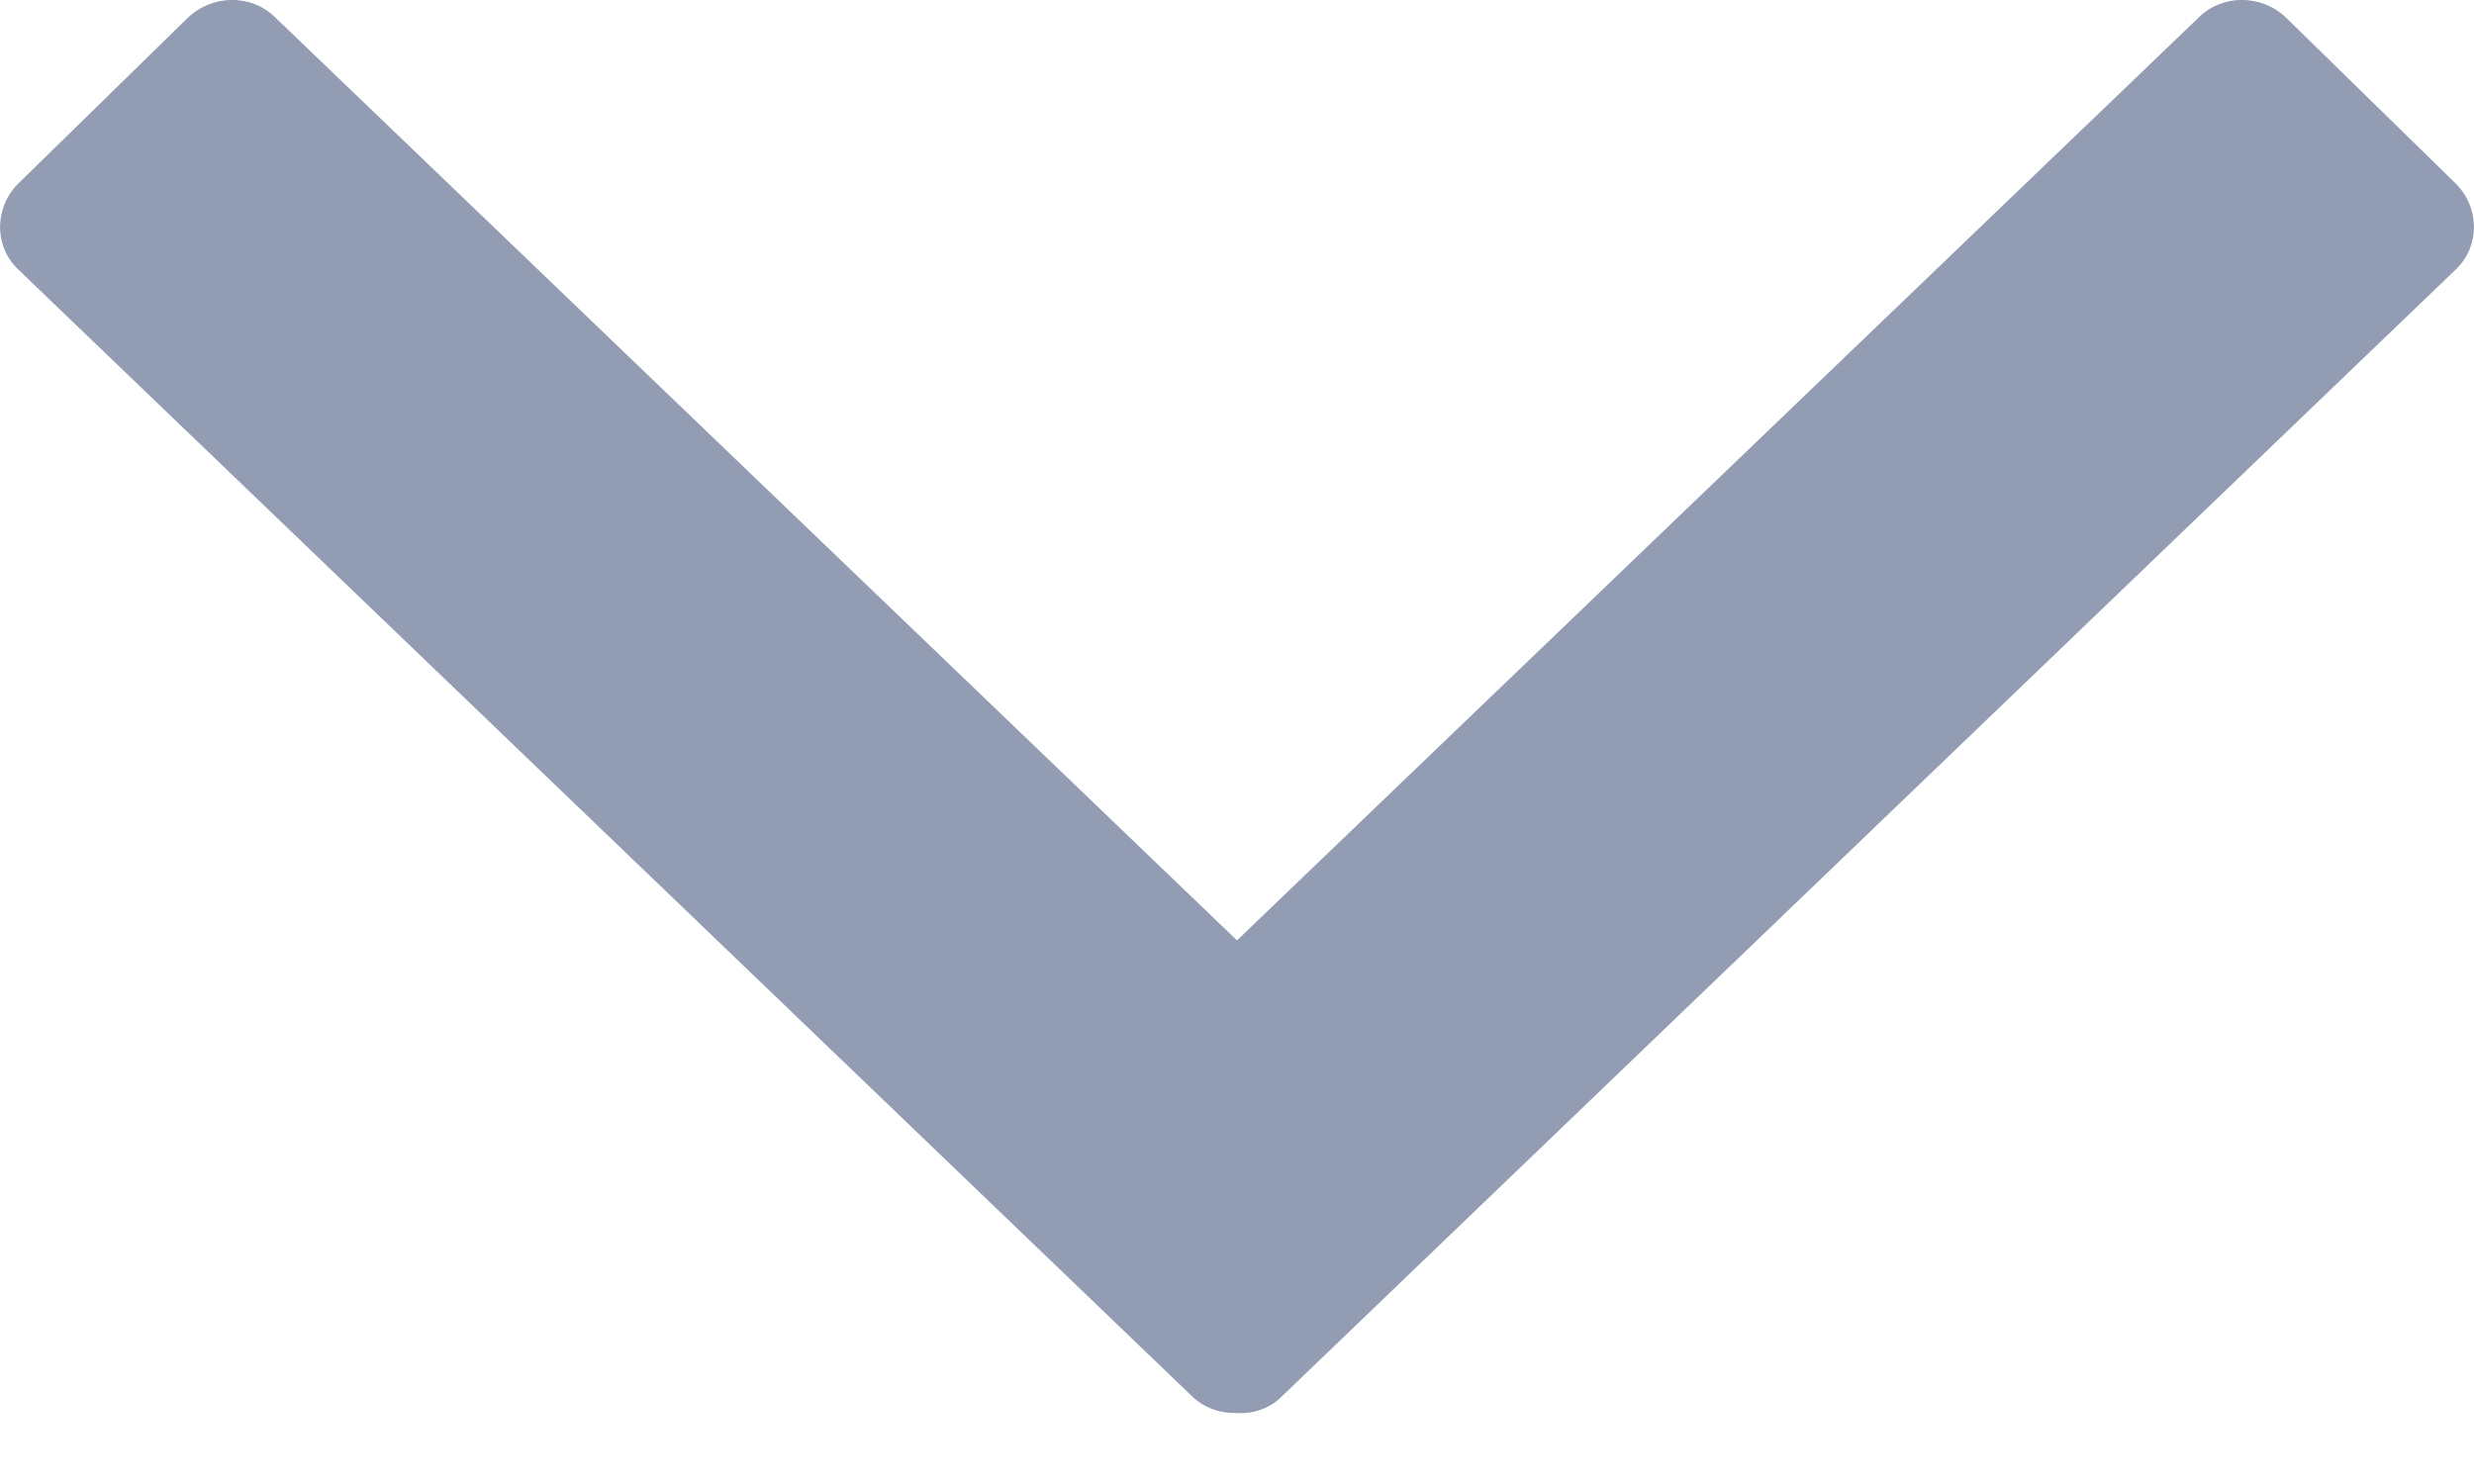 <svg width="10" height="6" viewBox="0 0 10 6" fill="none" xmlns="http://www.w3.org/2000/svg">
<path d="M5 3.802L8.889 0.069C8.985 -0.025 9.144 -0.023 9.242 0.073L9.925 0.741C10.023 0.837 10.025 0.993 9.929 1.087L5.181 5.646C5.132 5.695 5.065 5.717 5 5.713C4.933 5.715 4.868 5.693 4.819 5.646L0.071 1.087C-0.025 0.993 -0.023 0.837 0.075 0.741L0.758 0.073C0.857 -0.023 1.015 -0.025 1.111 0.069L5 3.802Z" fill="#929CB2"/>
</svg>
